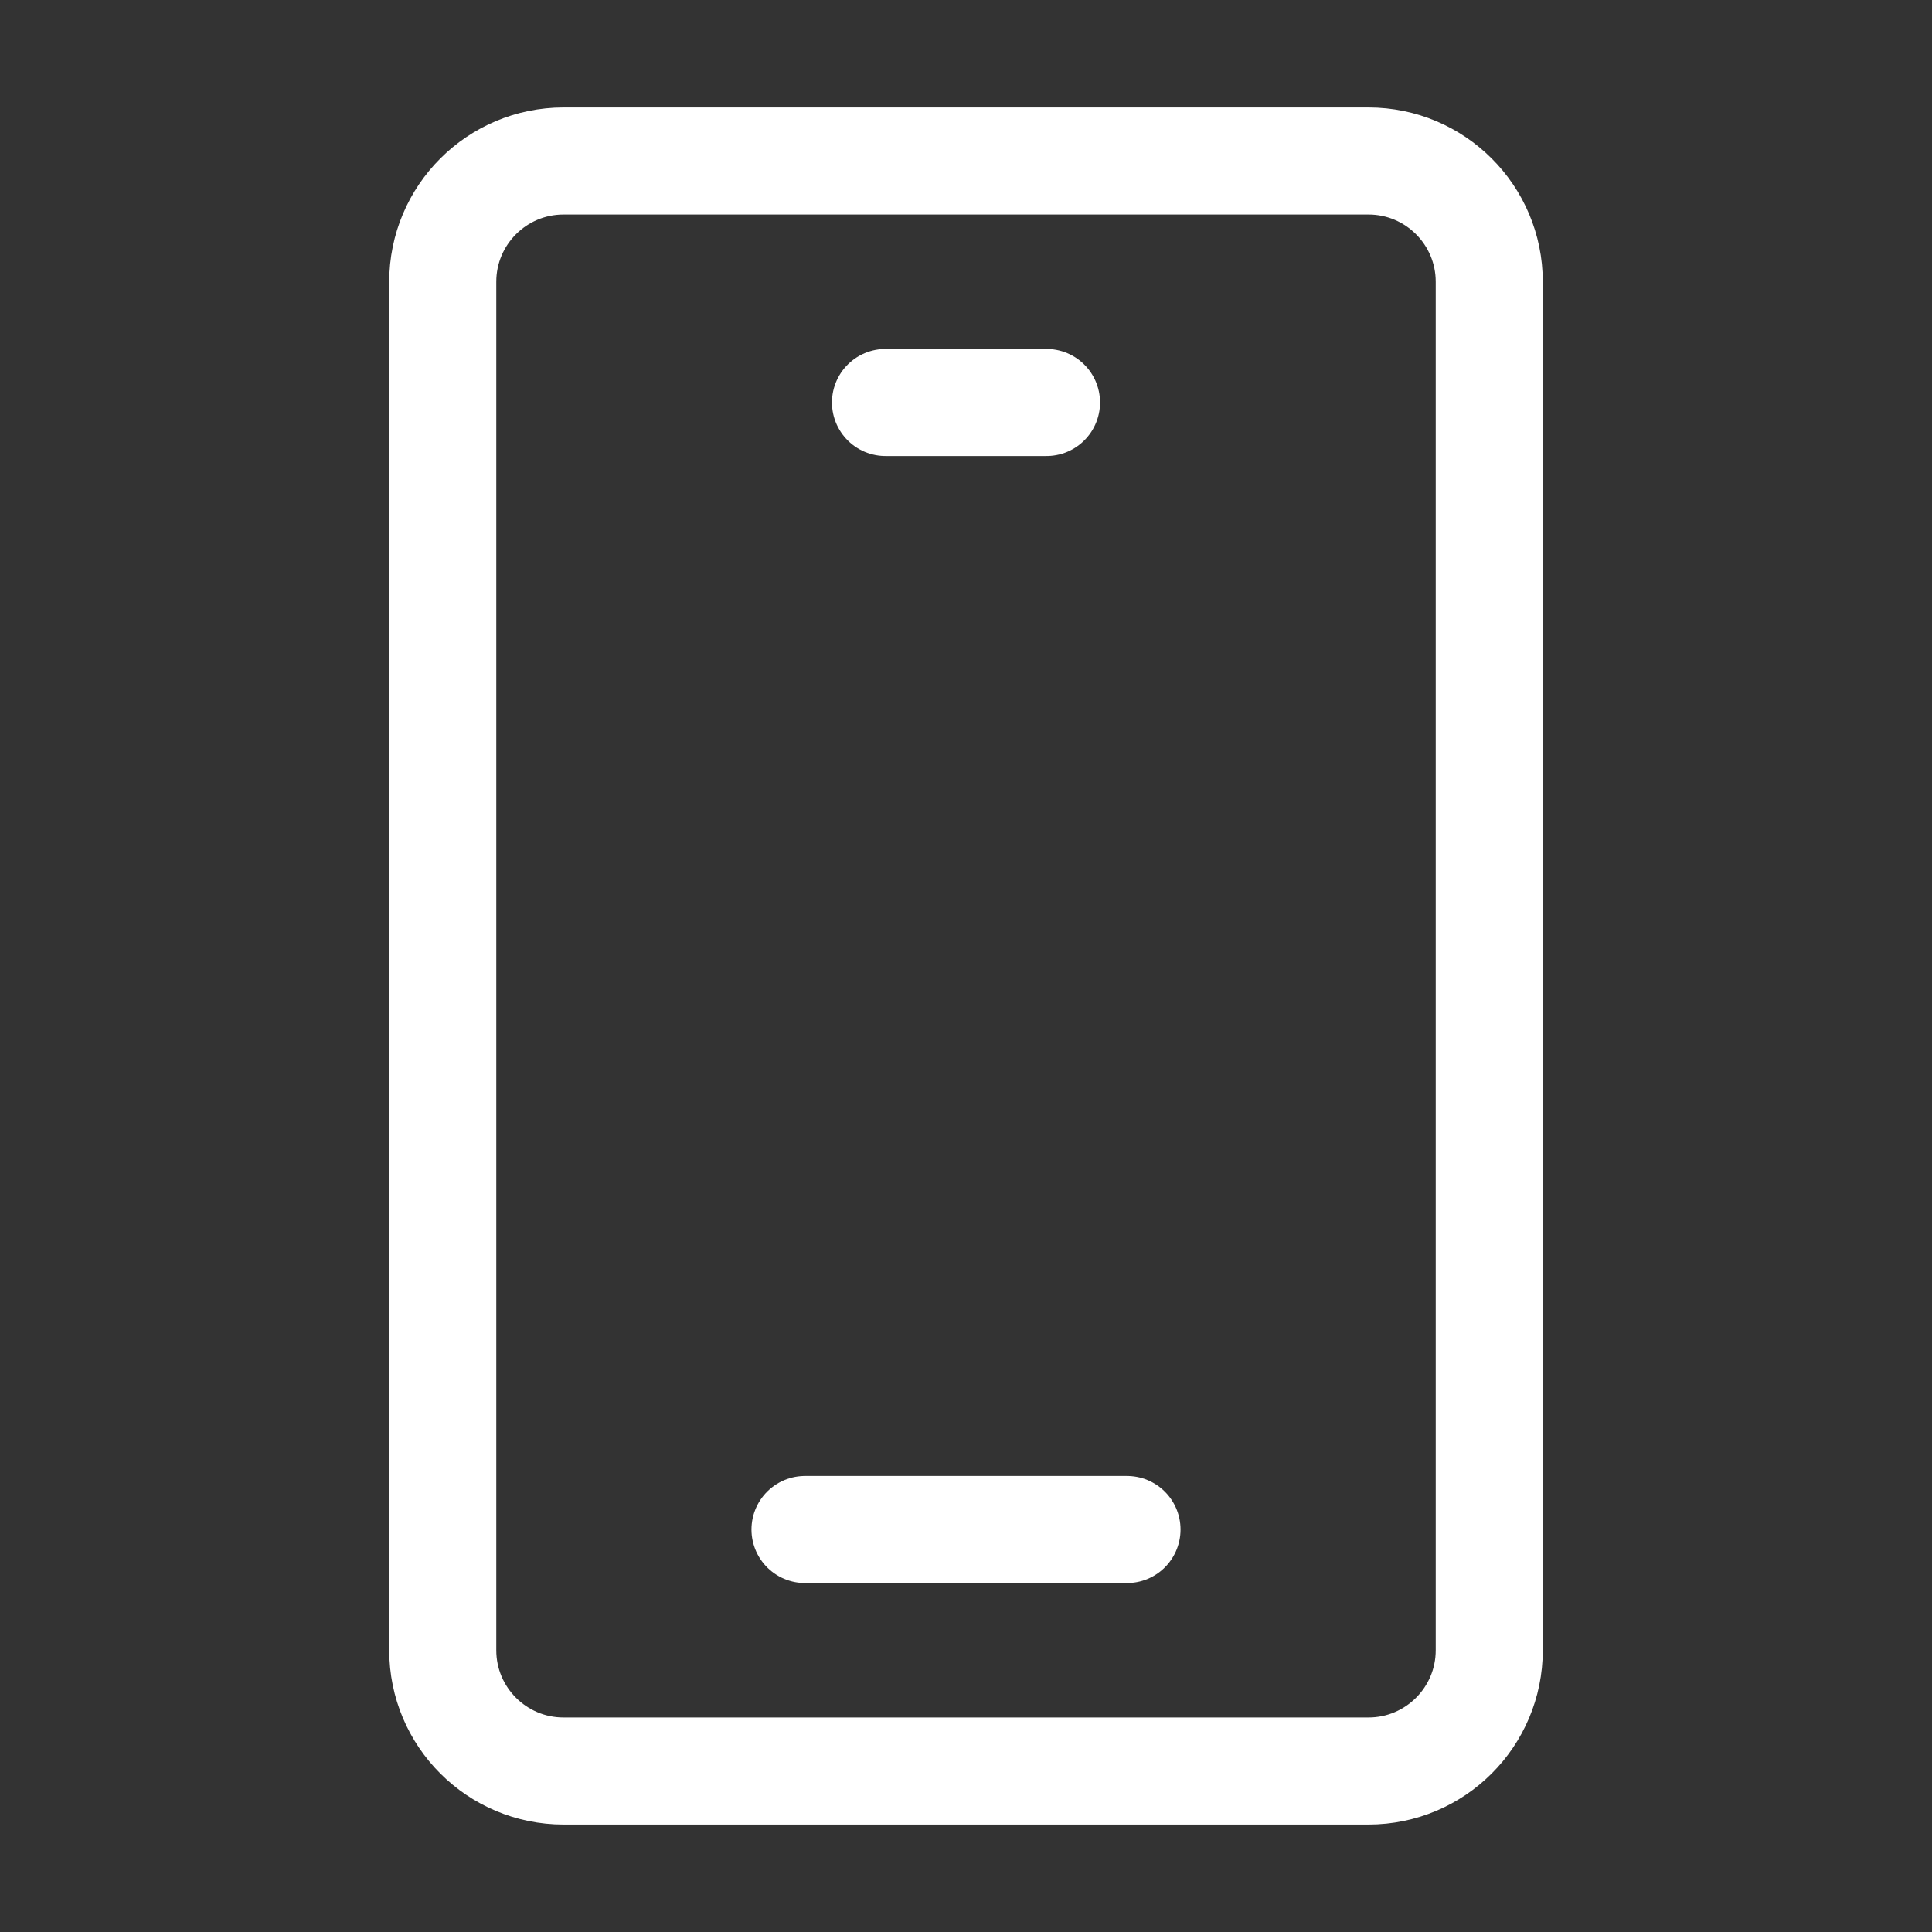 <svg xmlns="http://www.w3.org/2000/svg" width="24" height="24" viewBox="0 0 24 24" fill="none">
<rect x="0" y="0" width="24" height="24" fill="#333333" stroke="none"/>
<path d="M17 2H7C6.172 2 5.5 2.672 5.5 3.5V20.5C5.5 21.328 6.172 22 7 22H17C17.828 22 18.5 21.328 18.5 20.5V3.5C18.5 2.672 17.828 2 17 2Z" stroke="white" stroke-width="1.33"/>
<path d="M11 5H13" stroke="white" stroke-width="1.33" stroke-linecap="round" stroke-linejoin="round"/>
<path d="M10 19H14" stroke="white" stroke-width="1.33" stroke-linecap="round" stroke-linejoin="round"/>
</svg>
